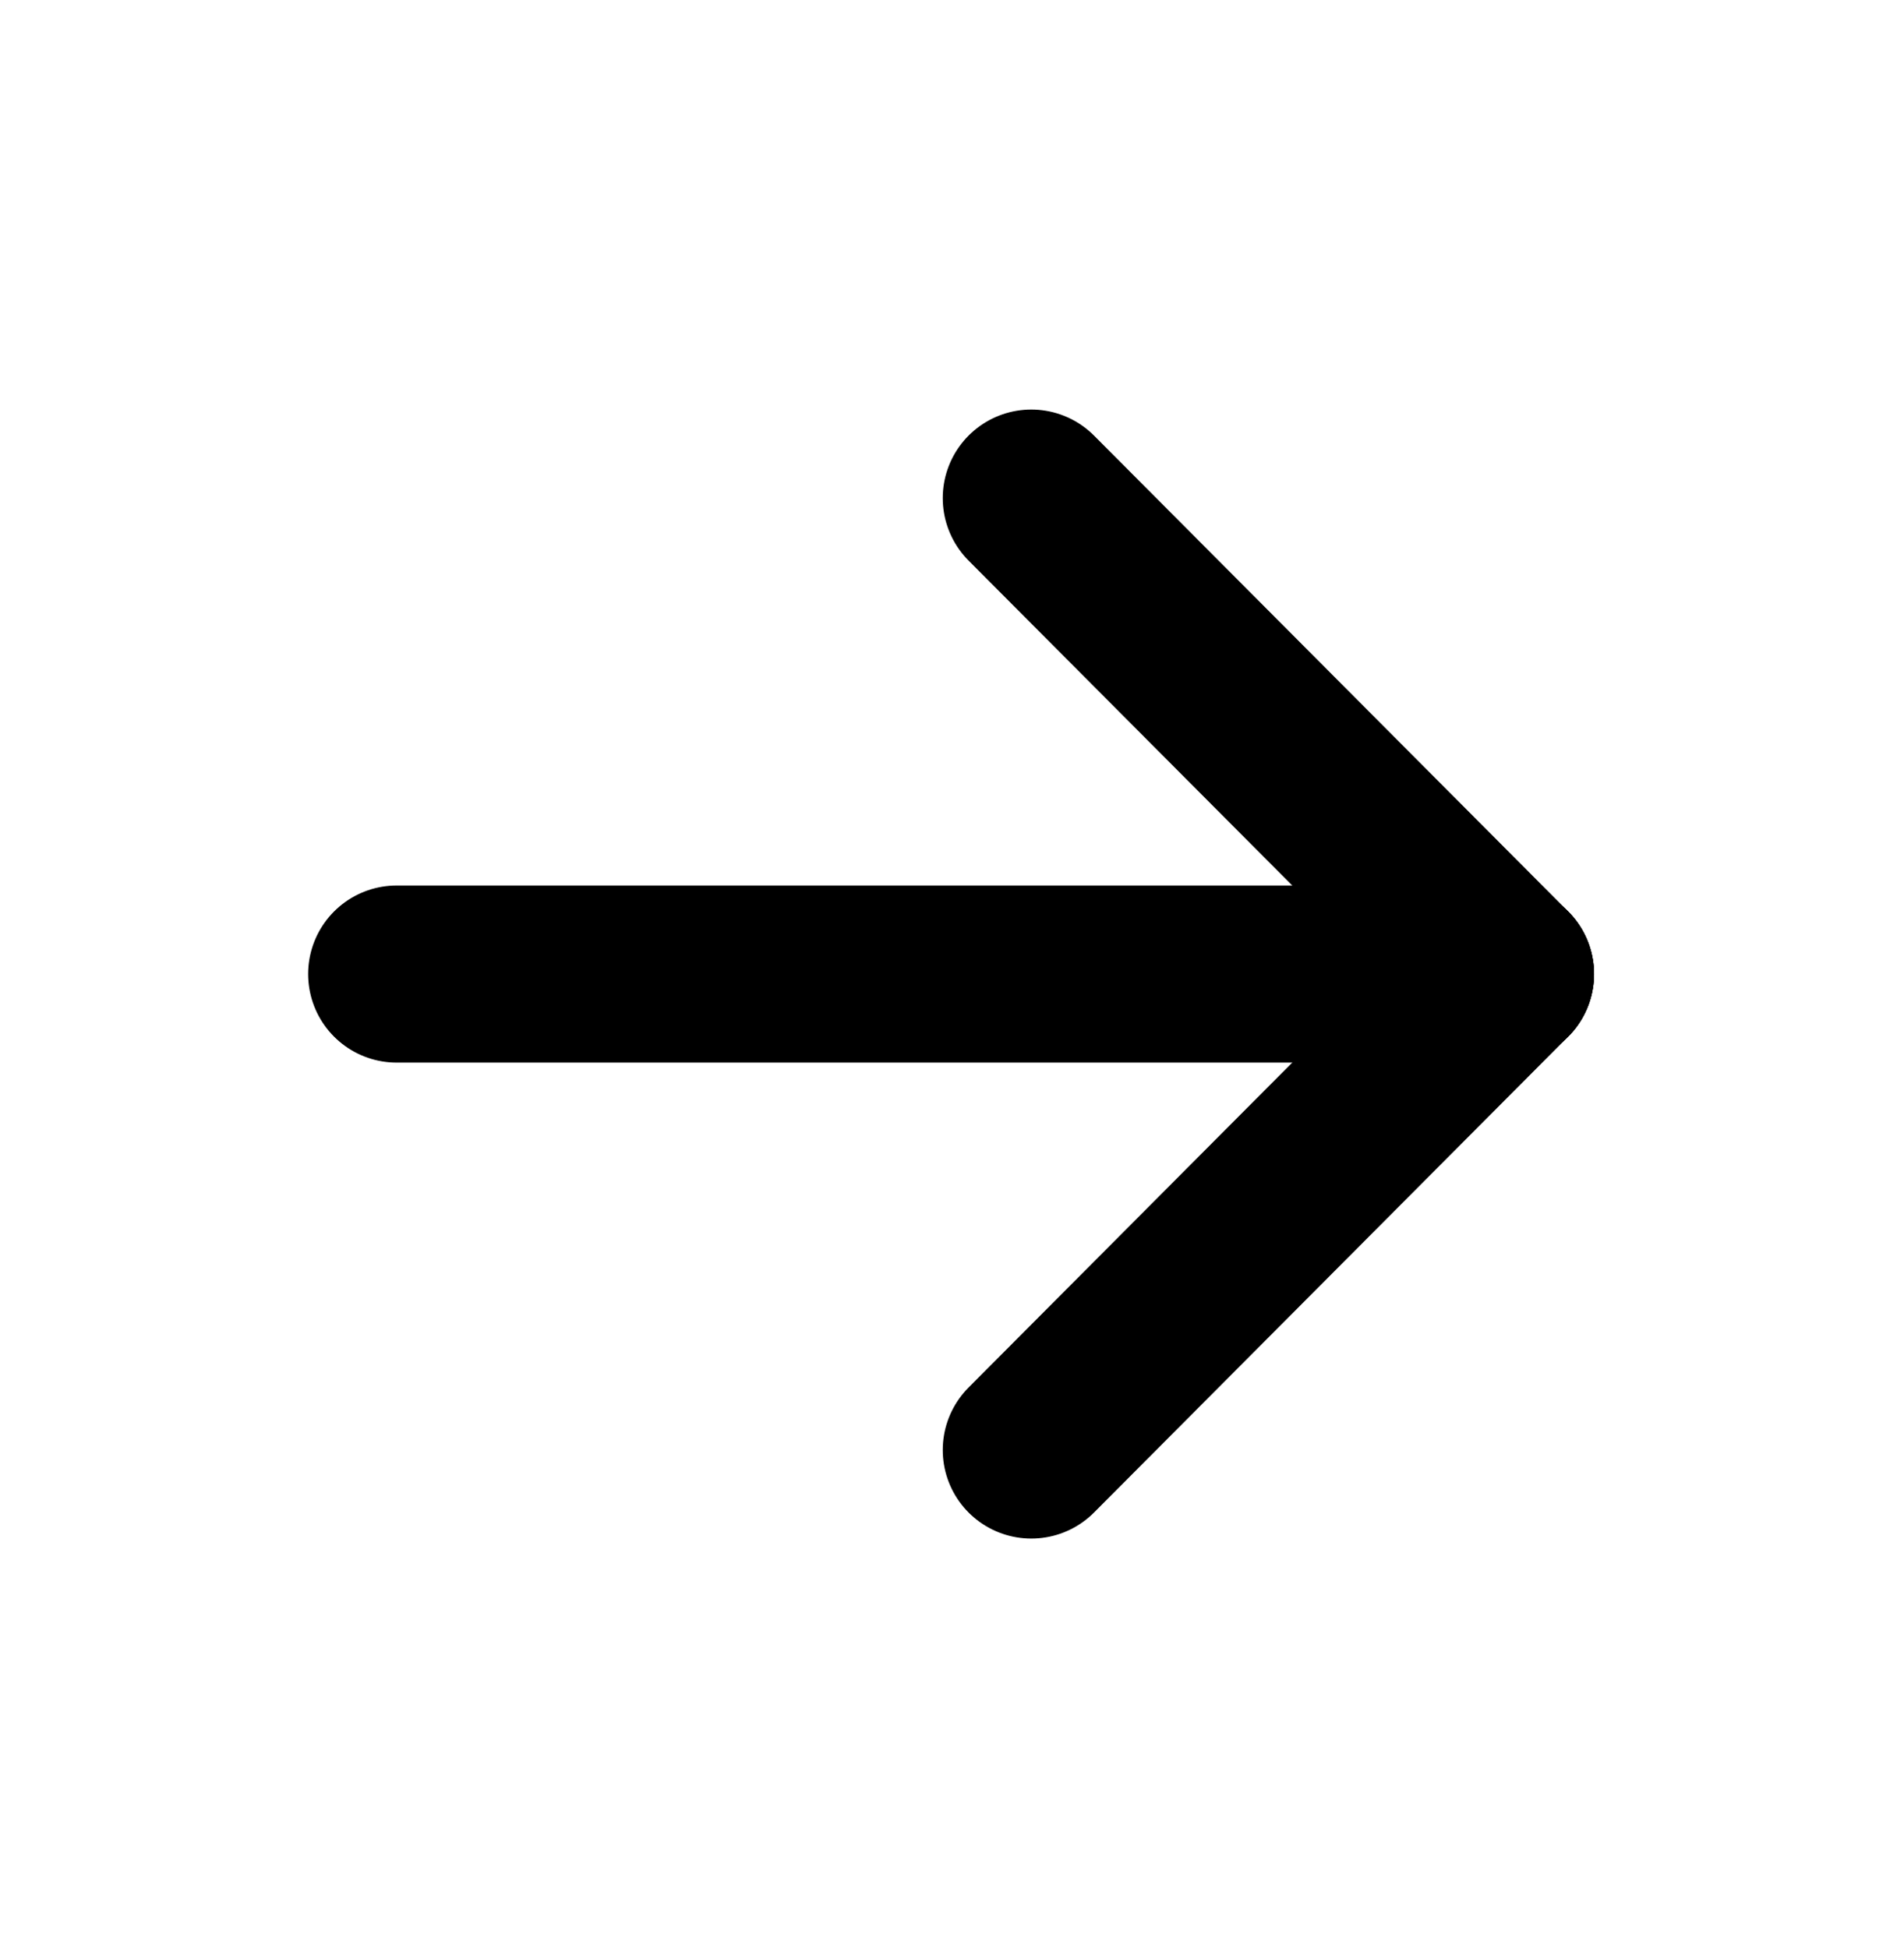 <svg width="43" height="44" viewBox="0 0 43 44" fill="none" xmlns="http://www.w3.org/2000/svg">
    <path d="M8.959 22L34 22" stroke="black" stroke-width="4" stroke-linecap="round" stroke-linejoin="round"/>
    <path d="M23.291 32.75L34 22" stroke="black" stroke-width="4" stroke-linecap="round" stroke-linejoin="round"/>
    <path d="M23.291 11.25L34 22" stroke="black" stroke-width="4" stroke-linecap="round" stroke-linejoin="round"/>
</svg>
